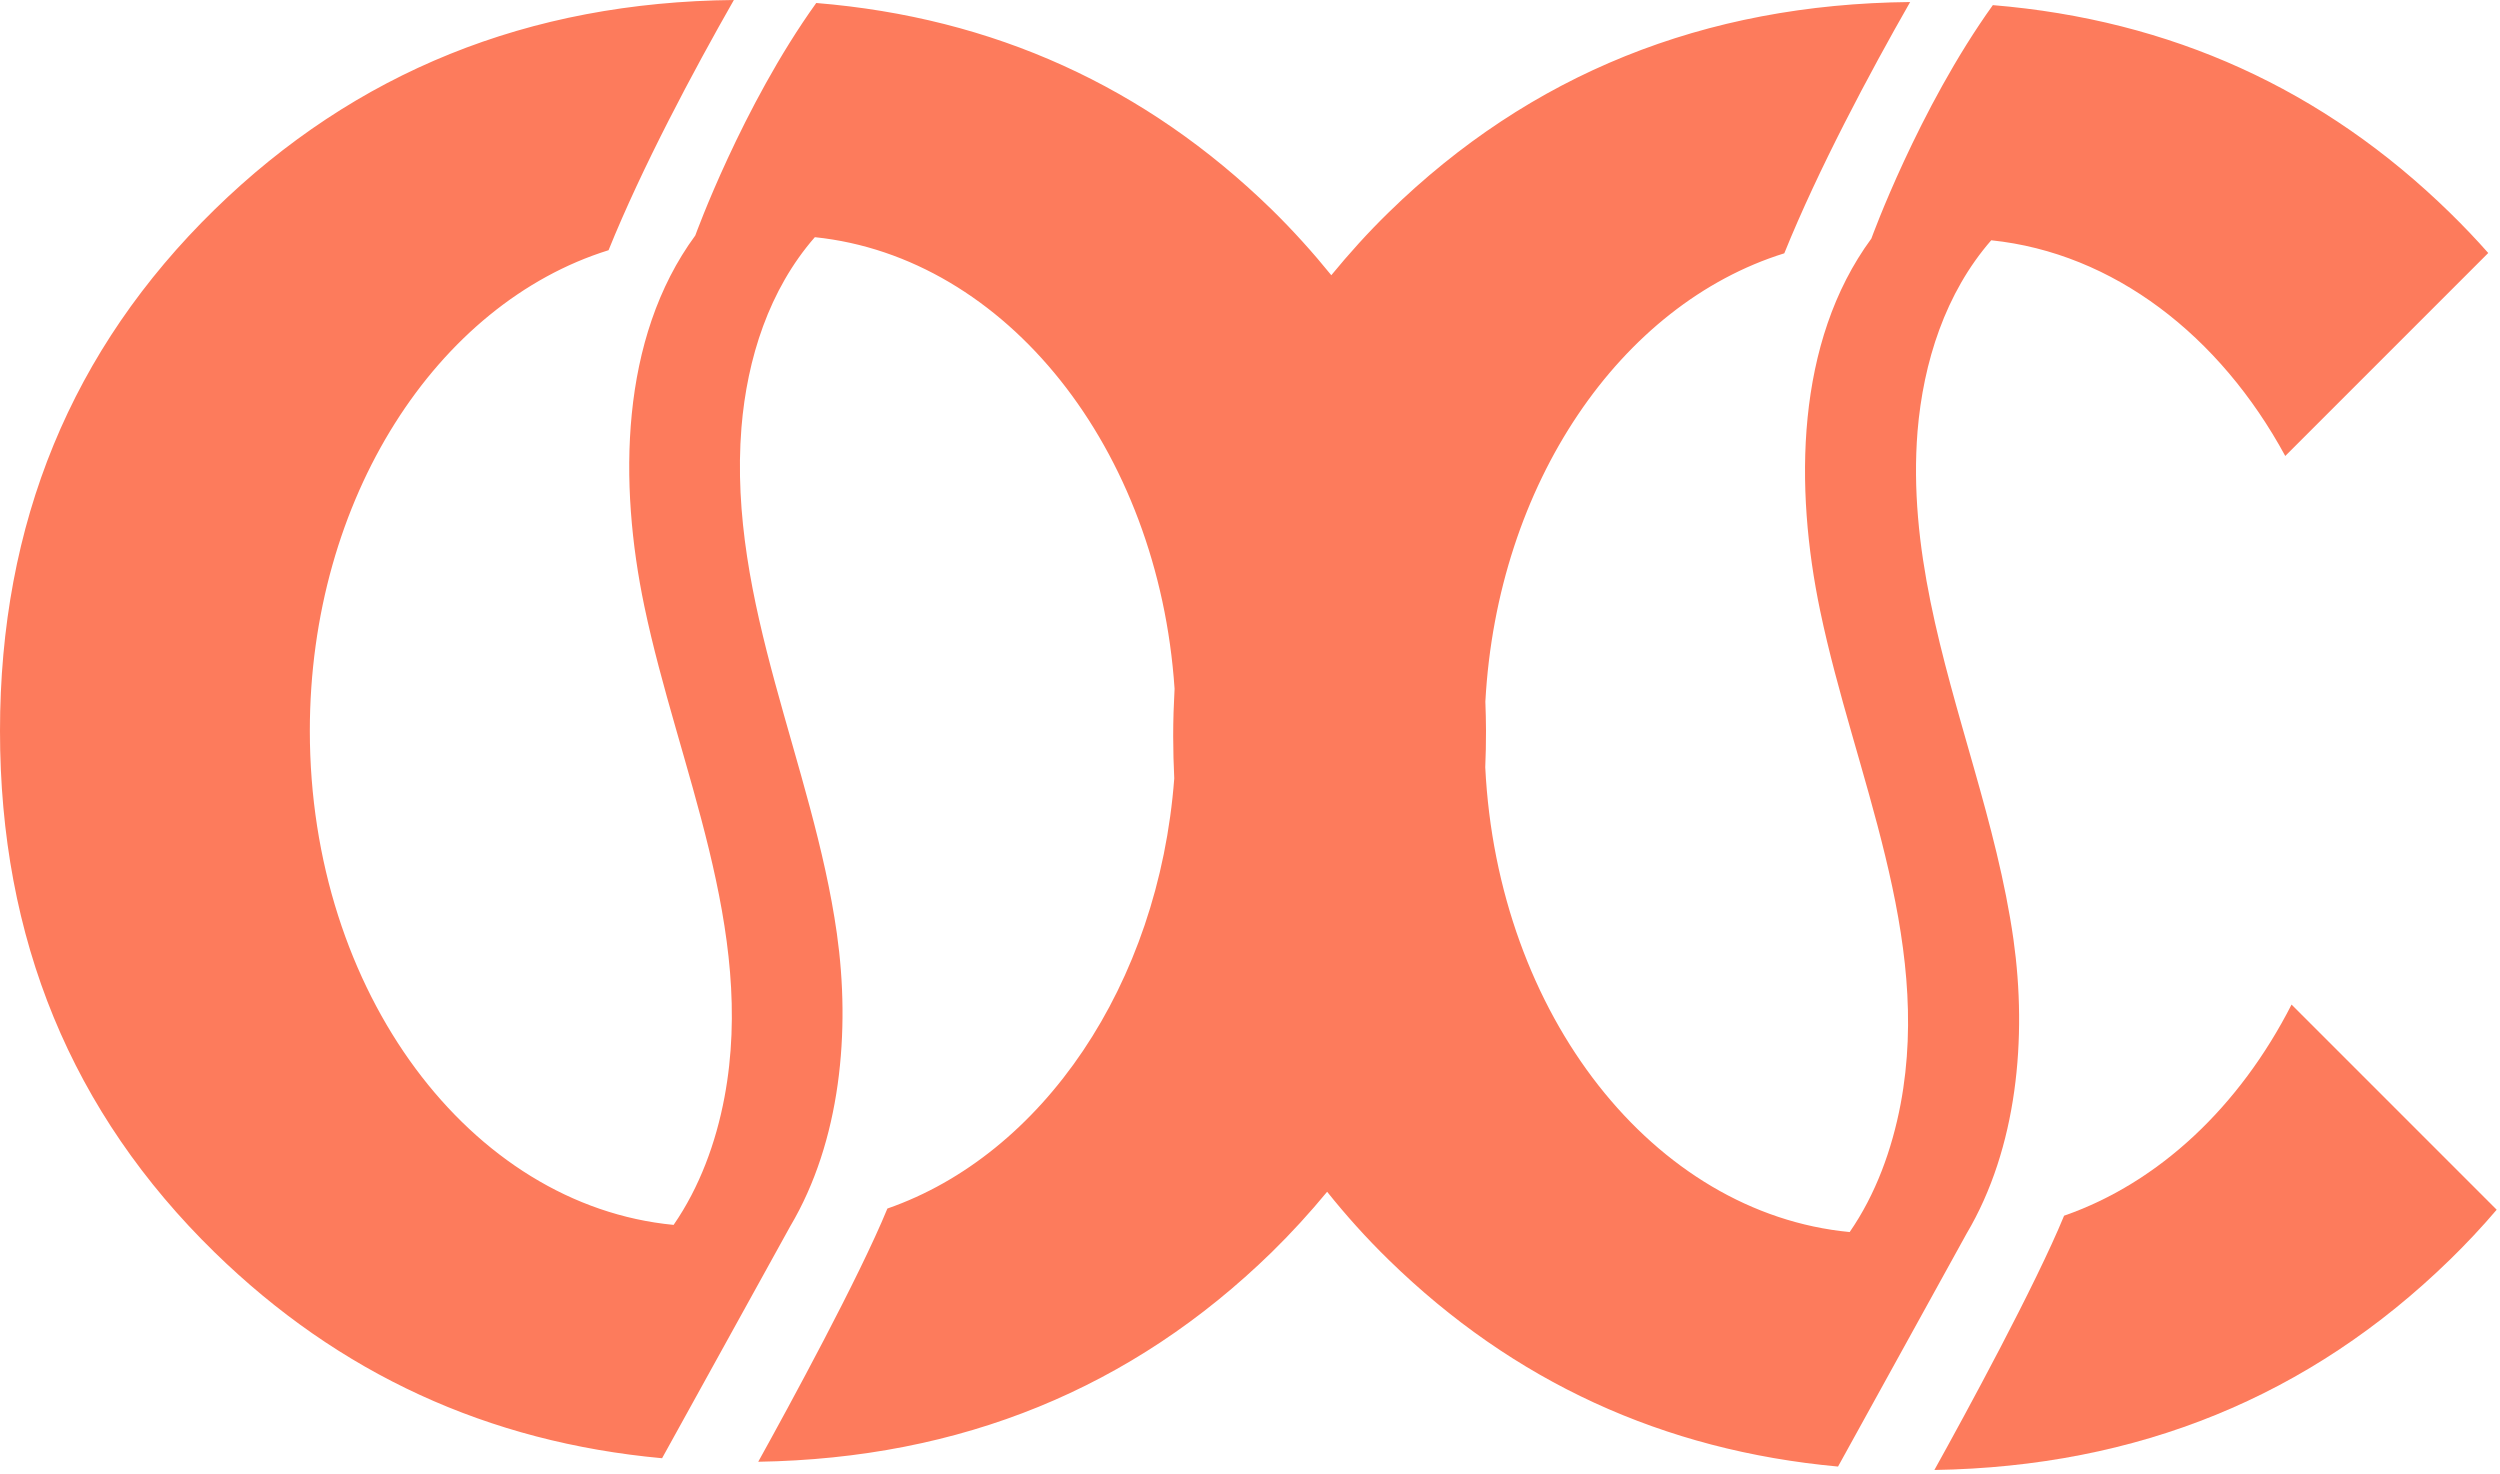 <svg width="234" height="138" viewBox="0 0 234 138" fill="none" xmlns="http://www.w3.org/2000/svg">
<path d="M188.46 87.93C187.69 82.5 186.26 77.16 184.75 71.85C181.82 61.52 178.62 51.25 179.48 40.39C180.02 33.89 182.09 27.41 186.38 22.49C197.82 23.68 207.78 31.4 213.9 42.68L232.9 23.68C231.76 22.39 230.56 21.13 229.3 19.9C217.47 8.34 203.2 1.86 186.53 0.48C179.54 10.23 175.16 22.33 175.16 22.33C168.03 32.04 167.97 45.7 170.37 57.18C171.96 64.81 174.6 72.43 176.46 80.13C178.31 87.76 179.38 95.46 177.9 103.33C177.09 107.6 175.57 111.79 173.13 115.32C154.78 113.57 140.16 94.99 139.02 71.81C139.07 70.68 139.09 69.55 139.09 68.4C139.09 67.48 139.06 66.58 139.03 65.67C140.14 45.27 151.68 28.48 167.01 23.71C170.19 15.84 174.98 6.86 178.79 0.19C159.5 0.38 143.22 6.95 129.98 19.88C128.04 21.77 126.27 23.74 124.61 25.76C122.89 23.64 121.04 21.58 119.02 19.6C107.22 8.1 93.01 1.64 76.4 0.28C69.44 9.98 65.08 22.04 65.08 22.04C57.98 31.71 57.92 45.32 60.31 56.74C63.47 71.87 70.77 86.95 67.81 102.71C67.01 106.96 65.48 111.13 63.05 114.65C44.01 112.83 29 92.83 29 68.41C29 46.66 40.9 28.42 56.96 23.42C60.13 15.58 64.9 6.65 68.69 0C49.47 0.19 33.27 6.74 20.08 19.62C6.7 32.7 0 48.96 0 68.42C0 87.88 6.7 104.14 20.09 117.22C31.71 128.57 45.68 135 61.97 136.49L73.96 114.79C78.7 106.8 79.62 96.49 78.33 87.37C76.08 71.44 68.09 56.41 69.4 40.02C69.93 33.55 71.99 27.1 76.27 22.2C94.17 24.06 108.43 41.98 109.94 64.47C109.86 65.93 109.81 67.41 109.81 68.91C109.81 70.24 109.85 71.56 109.91 72.86C108.45 92.2 97.55 108.08 83.06 113.12C80.41 119.58 73.87 131.59 70.97 136.82C89.93 136.51 105.95 129.96 119.02 117.22C120.89 115.39 122.61 113.5 124.22 111.55C125.98 113.75 127.89 115.88 129.98 117.92C141.64 129.31 155.67 135.77 172.04 137.27L184.07 115.47C188.83 107.45 189.75 97.09 188.46 87.93Z" fill="#FD7B5C"/>
<path d="M214.489 94.029C209.629 103.56 202.089 110.7 193.199 113.79C190.539 120.27 183.979 132.34 181.059 137.59C200.099 137.28 216.189 130.7 229.309 117.91C230.859 116.4 232.319 114.84 233.689 113.23L214.479 94.019L214.489 94.029Z" fill="#FD7B5C"/>
</svg>

